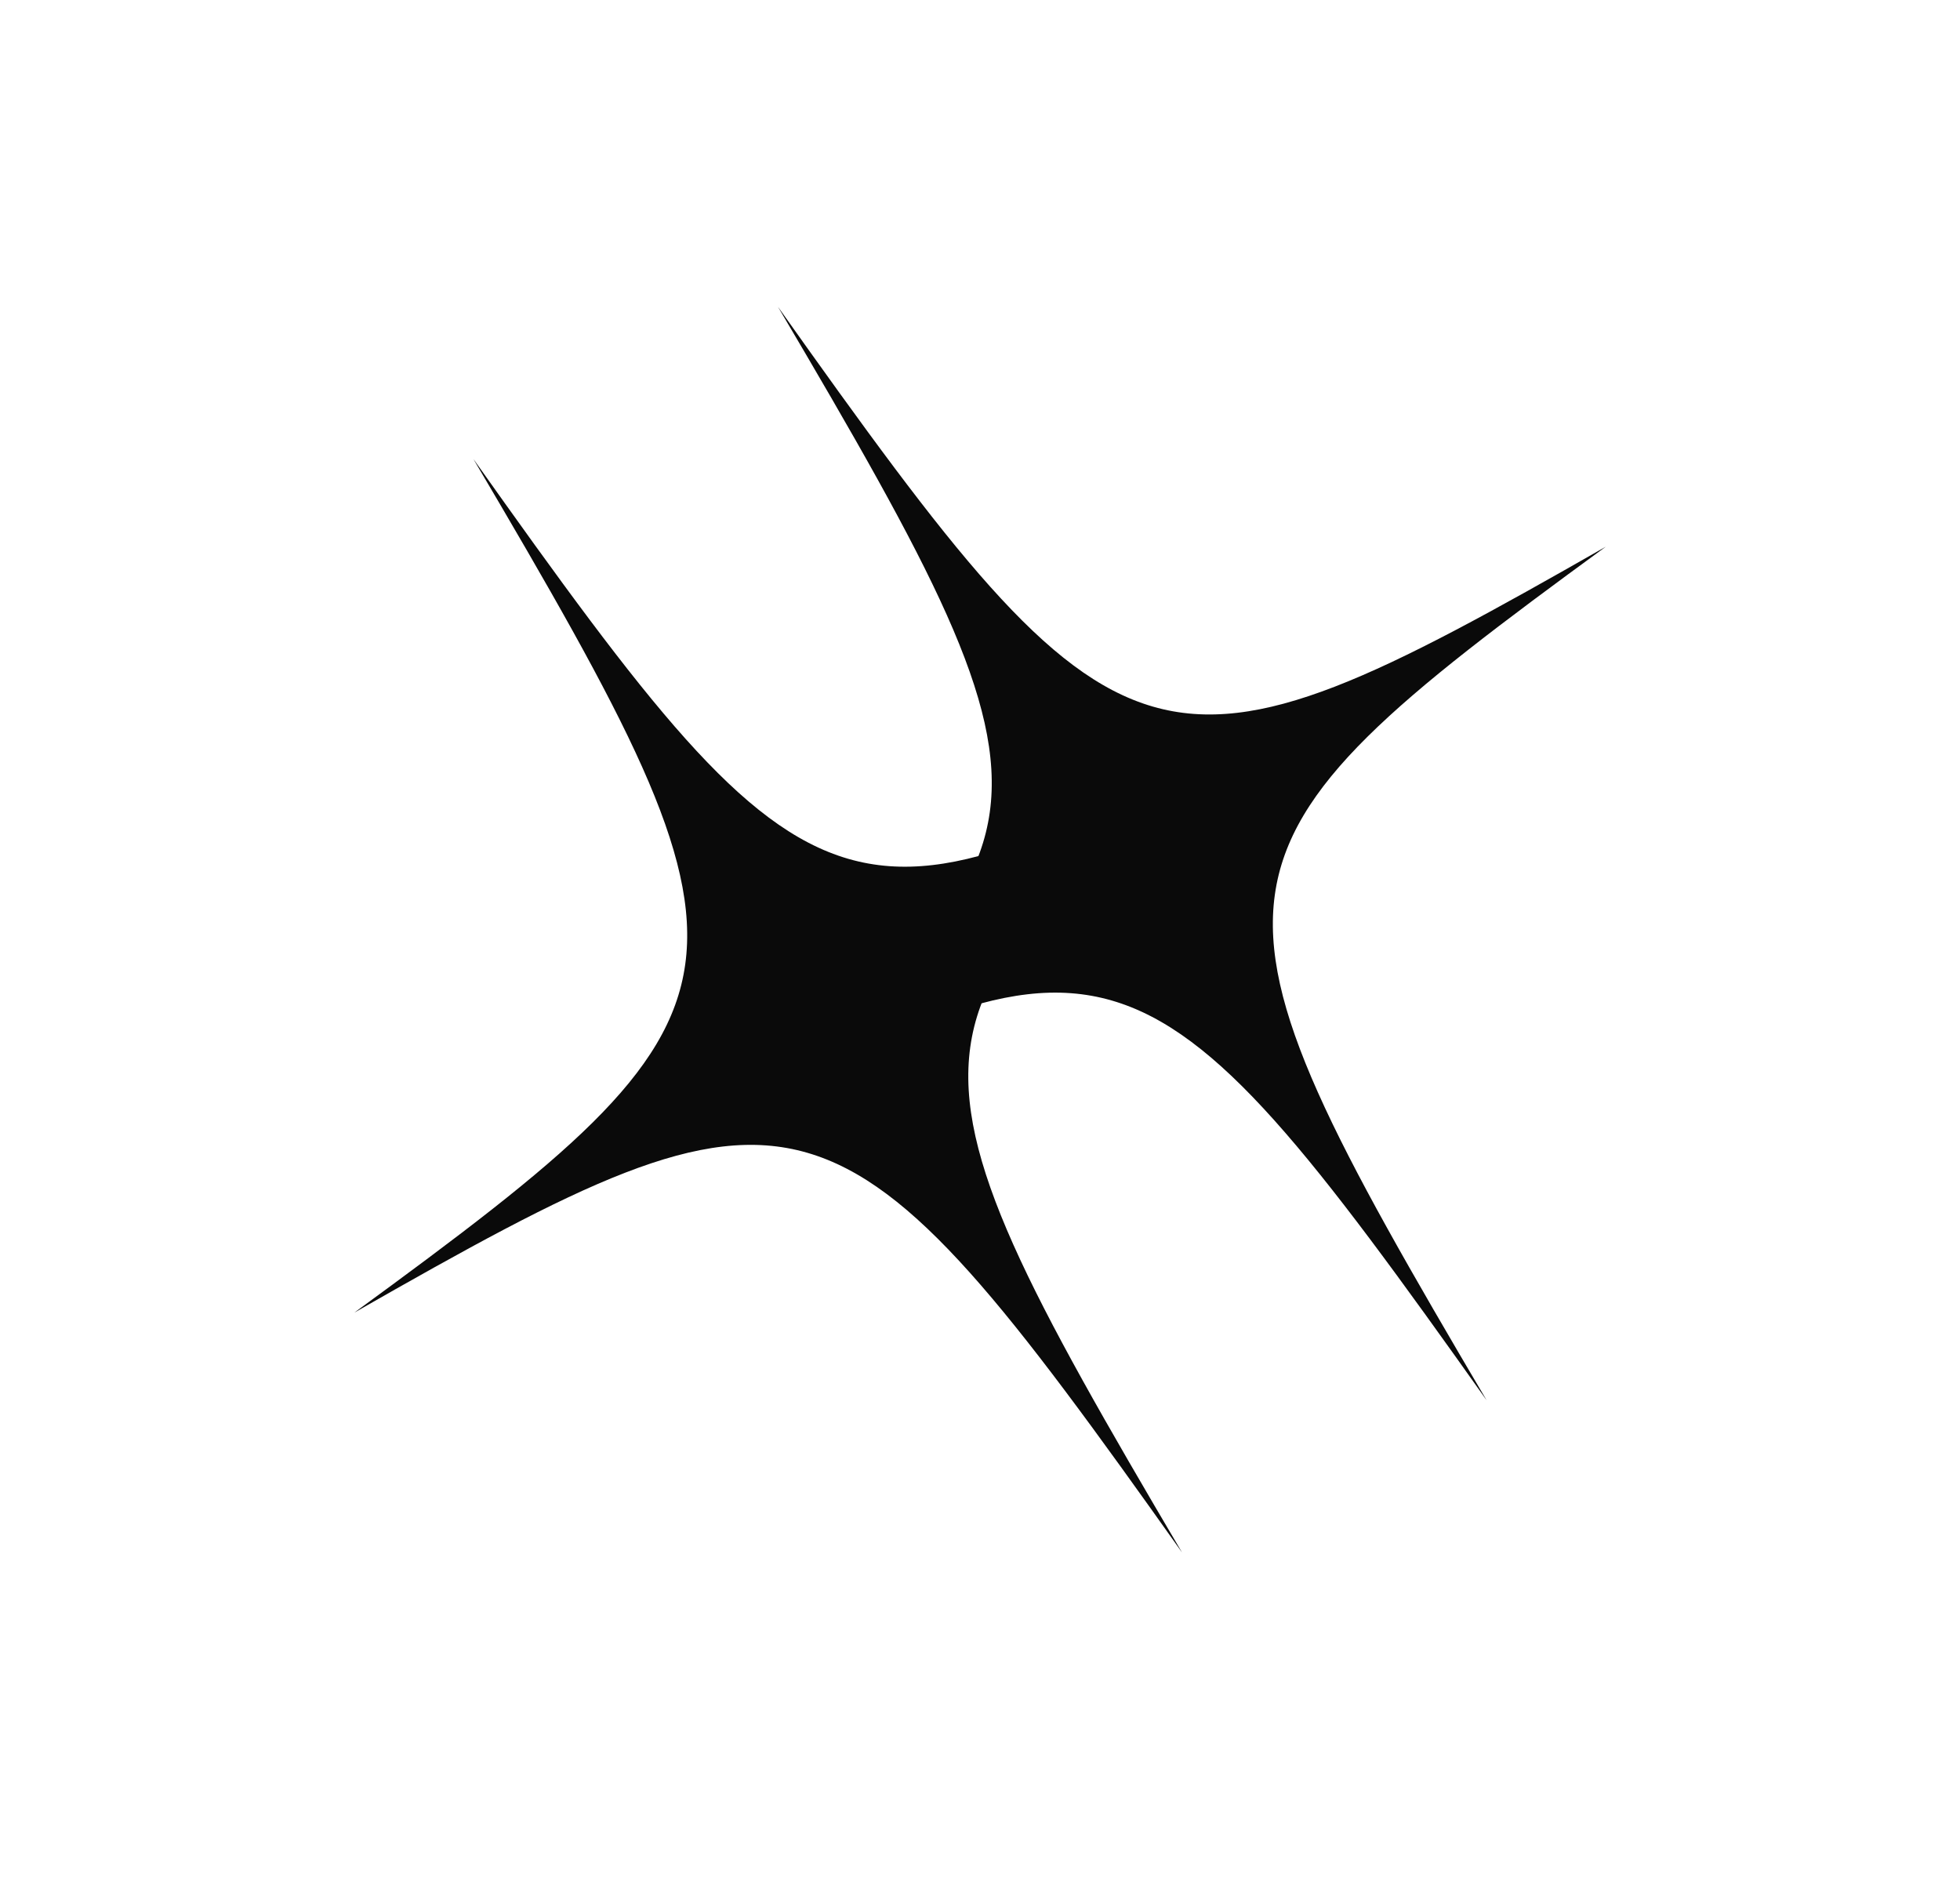 <?xml version="1.0" encoding="UTF-8"?> <svg xmlns="http://www.w3.org/2000/svg" width="77" height="74" viewBox="0 0 77 74" fill="none"><path d="M18.599 18.034C30.558 38.304 30.387 39.534 13.92 51.566C31.628 41.449 32.82 41.795 46.438 60.99C34.479 40.72 34.65 39.49 51.117 27.459C33.409 37.575 32.217 37.23 18.599 18.034Z" fill="#0A0A0A"></path><path d="M30.564 12.054C42.523 32.324 42.352 33.553 25.884 45.585C43.593 35.469 44.785 35.814 58.403 55.01C46.444 34.739 46.615 33.51 63.082 21.478C45.374 31.595 44.182 31.249 30.564 12.054Z" fill="#0A0A0A"></path></svg> 